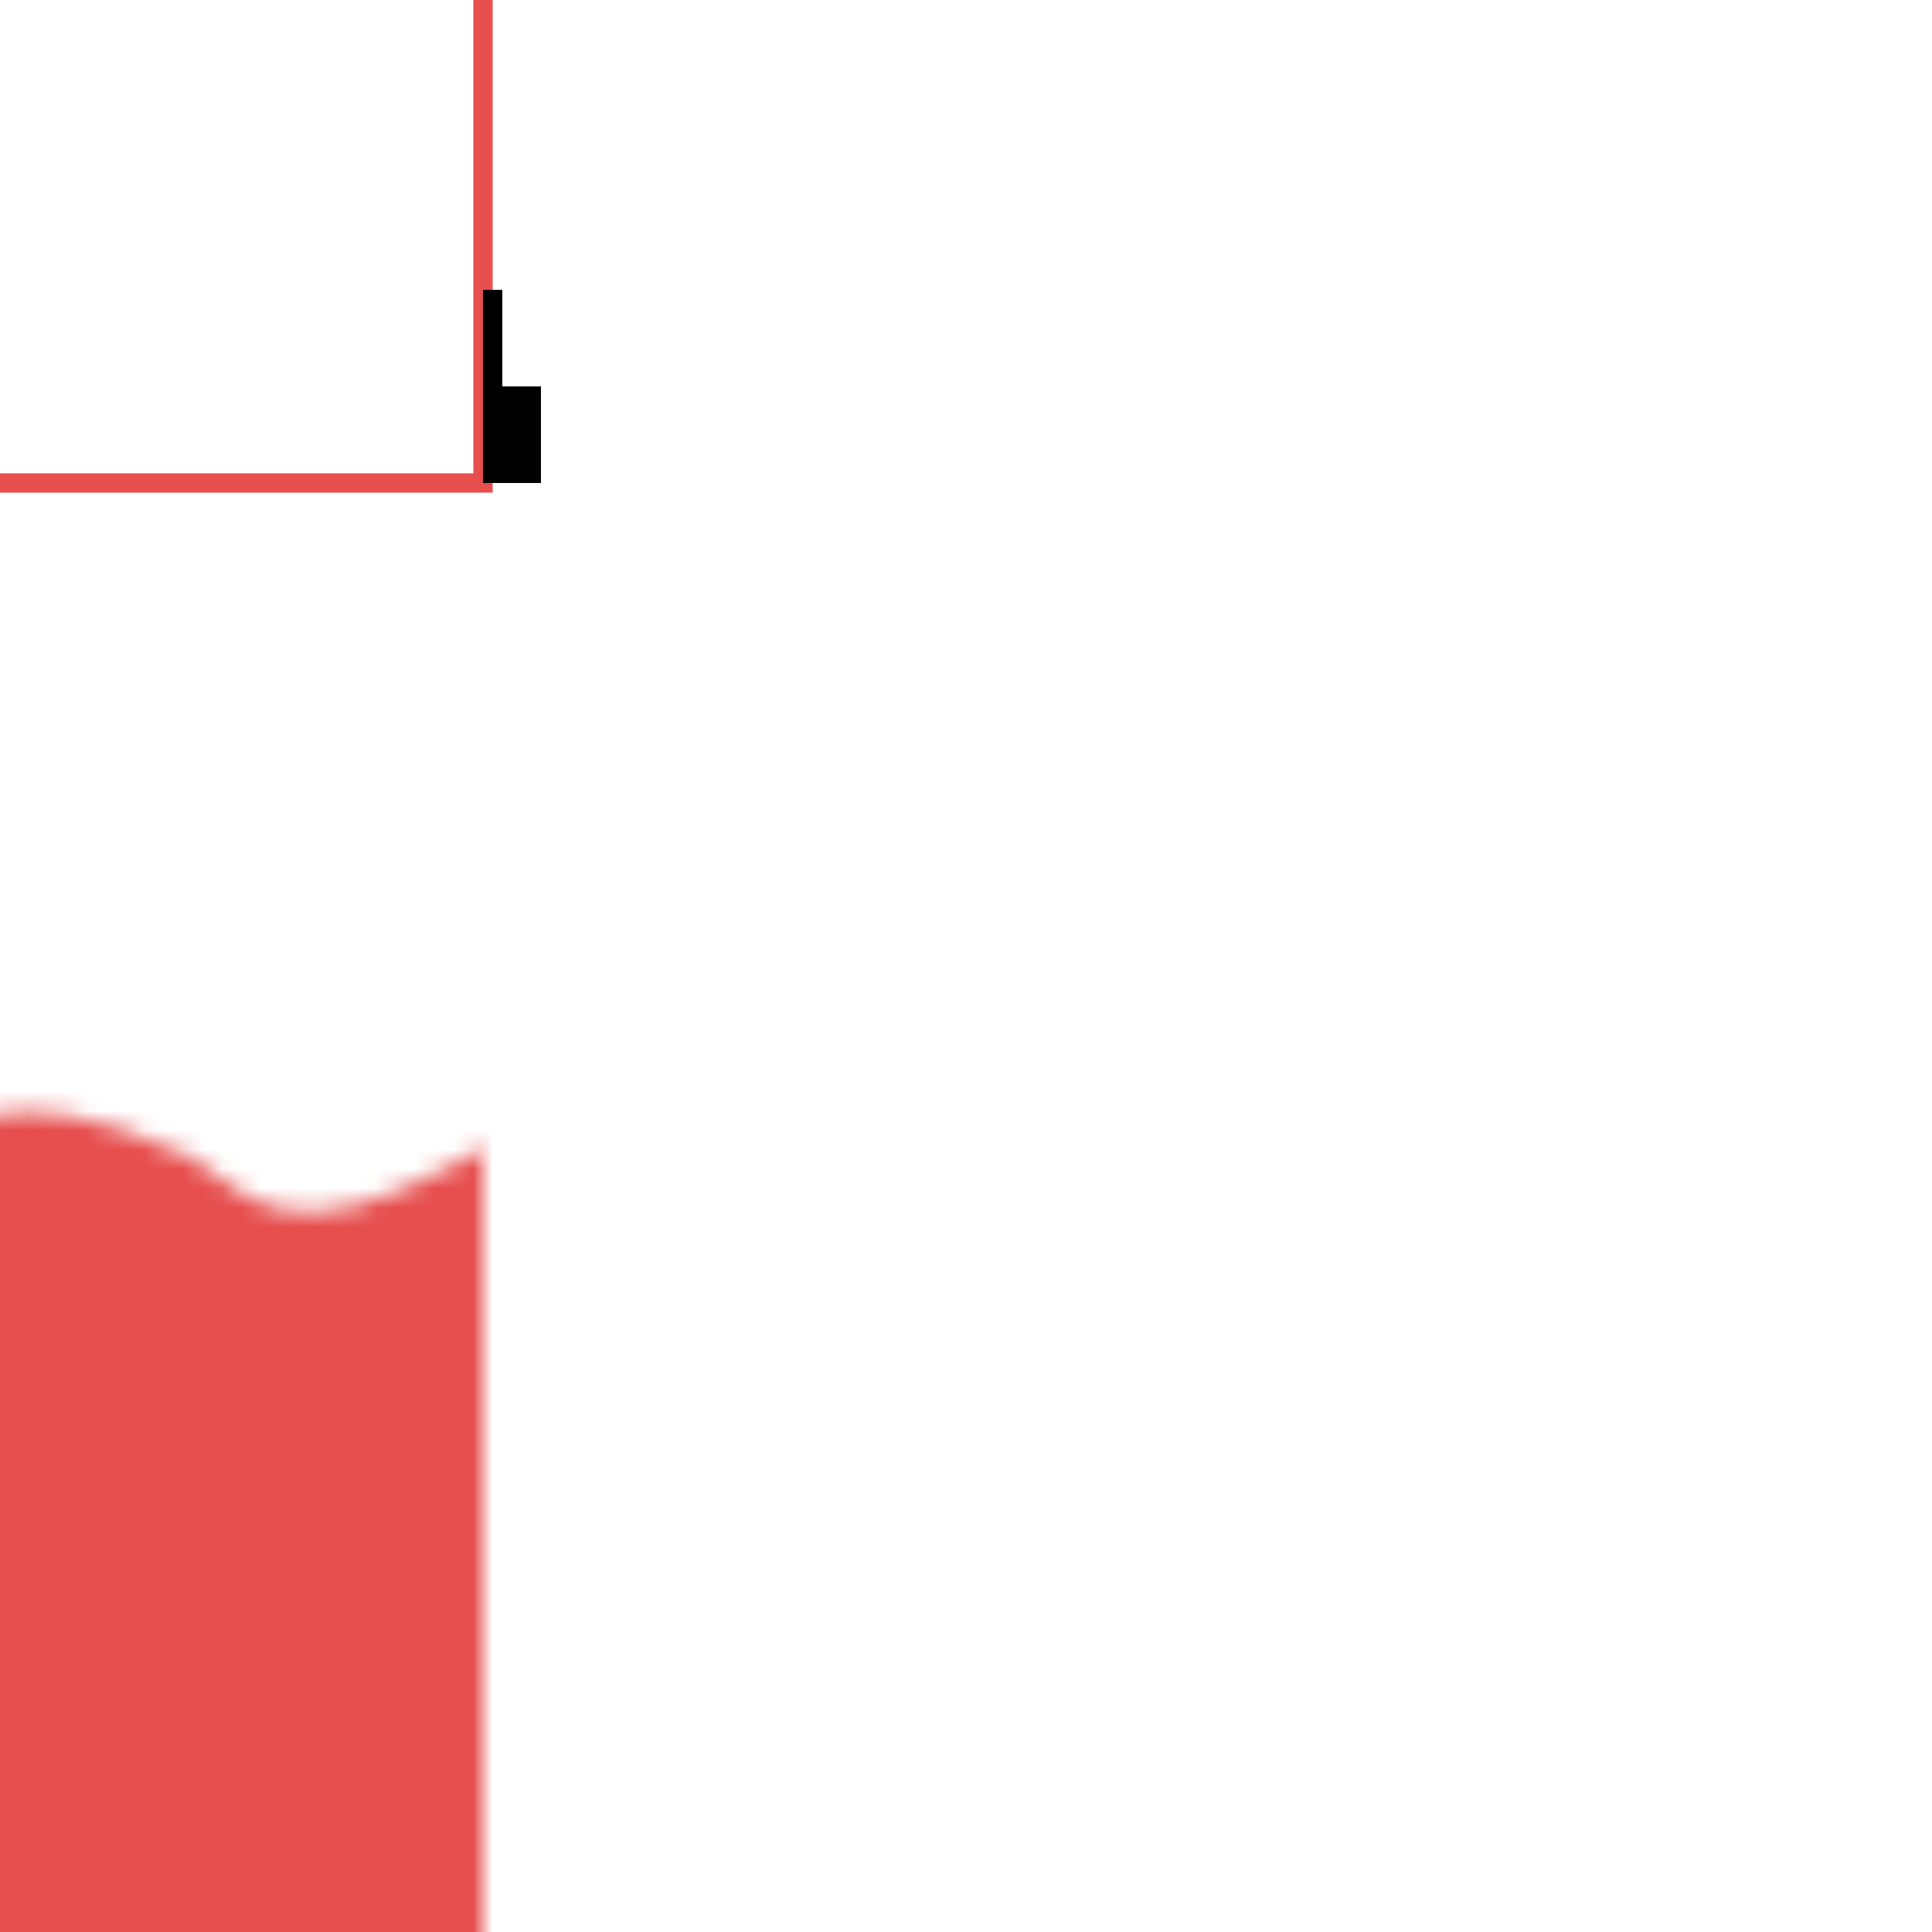 <svg xmlns="http://www.w3.org/2000/svg" viewBox="0 0 100 100" id="rescript-icon">
      <defs>
        <style>
          @keyframes stopper-ani {
            50% {
              transform: rotate(0);
            }
            60% {
              transform: rotate(-90deg);
            }
            90% {
              transform: rotate(-90deg);
            }
            100% {
              transform: rotate(0);
            }
          }
          @keyframes pool-ani {
            50% {
              transform: scale(0);
            }
            100% {
              transform: scale(1);
            }
          }
          @keyframes wave-ani {
            0% {
              x: 0px;
            }
            100% {
              x: -100px;
            }
          }

          @keyframes fill-ani {
            50% {
              y: 18px;
            }
            100% {
              y: 80px;
            }
          }

          #rescript-icon {
            position: absolute;
            top: 50%;
            left: 50%;
            transform: translate(-50%, -50%);
            width: 100px;
            height: 100px;
          }
          .js-cup {
            fill: transparent;
            stroke: #E64F4E;
          }
          .re-text {
            font-size: 30px;
            font-weight: bold;
          }
          .js-stopper {
            transform-origin: 75px 65px;
            animation: stopper-ani 5s infinite;
          }
          .js-pool {
            transform: scale(0);
            transform-origin: 75px 75px;
            animation: pool-ani 5s infinite;
          }
          .wave-box {
            animation: wave-ani 5s infinite linear, fill-ani 5s infinite alternate;
          }
        </style>
        <pattern id="wave" width="0.1" height="1">
          <path
            fill=" #E64F4E"
            d="M 0 10 C 3 12, 5 15, 14 10 C 17 9, 20 5, 30 10 L 30 60 L 0 60 z"
          />
        </pattern>
        <mask id="wave-mask">
          <rect x="25" y="25" width="50" height="50" fill="white"></rect>
        </mask>
      </defs>
      <ellipse class="js-pool" cx="75" cy="75" rx="25" ry="10" fill="#E64F4E"></ellipse>
      <path class="js-cup" d="M 25 25 L 25 75 L 75 75 L 75 25 "></path>
      <g class="js-stopper">
        <rect x="75" y="65" width="1" height="5"></rect>
        <rect x="75" y="70" width="3" height="5"></rect>
      </g>
      <rect
        class="wave-box"
        mask="url(#wave-mask)"
        fill="url(#wave)"
        x="0"
        y="80"
        width="300"
        height="100"
      ></rect>
      <circle cx="59" cy="42" r="6" fill="#ffffff"></circle>
      <rect x="38" y="36" width="10" height="27" fill="#ffffff" rx="2" ry="2"></rect>
    </svg>